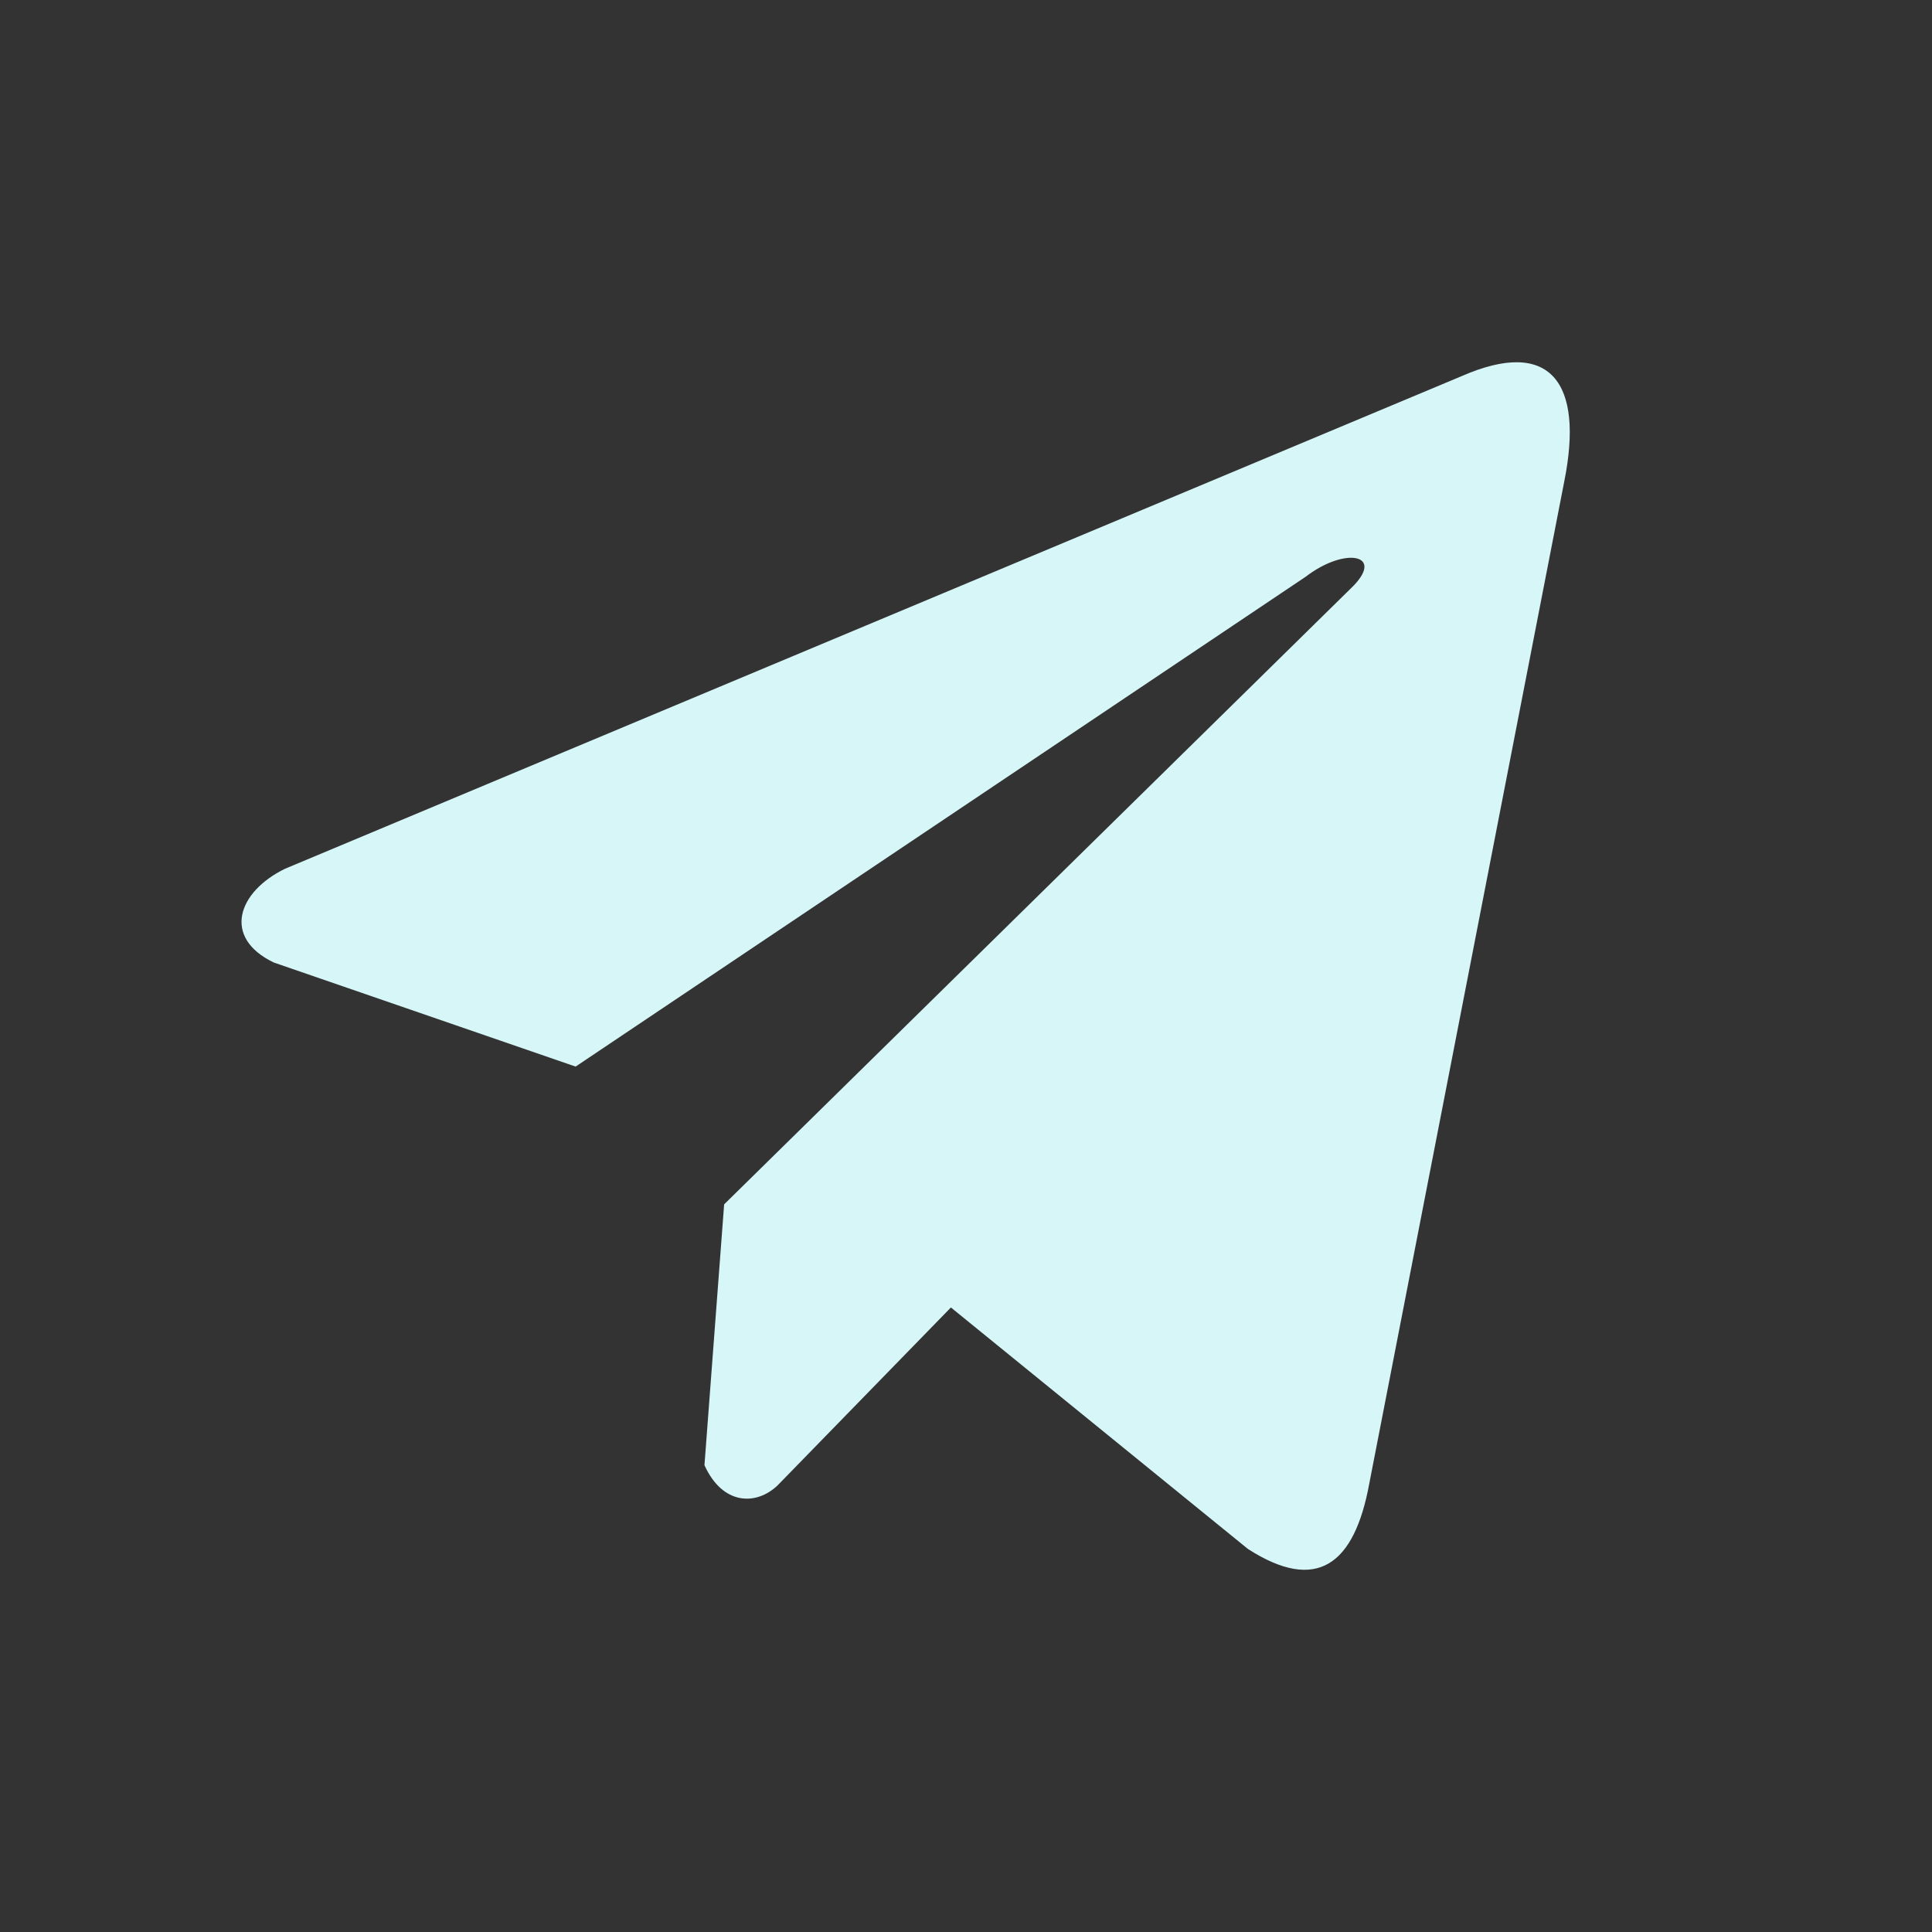 <?xml version="1.0" encoding="UTF-8"?> <svg xmlns="http://www.w3.org/2000/svg" width="16" height="16" viewBox="0 0 16 16" fill="none"><rect x="0" y="0" width="16" height="16" fill="#333333" stroke="none"/><path d="M12.107 3.114L2.362 7.194C1.969 7.384 1.837 7.764 2.267 7.971L4.767 8.833L10.812 4.777C11.142 4.523 11.48 4.591 11.189 4.871L5.997 9.974L5.834 12.134C5.985 12.467 6.262 12.469 6.438 12.303L7.875 10.828L10.335 12.828C10.906 13.195 11.217 12.958 11.34 12.285L12.954 3.99C13.121 3.161 12.835 2.796 12.107 3.114Z" fill="#D6F6F8"></path></svg> 